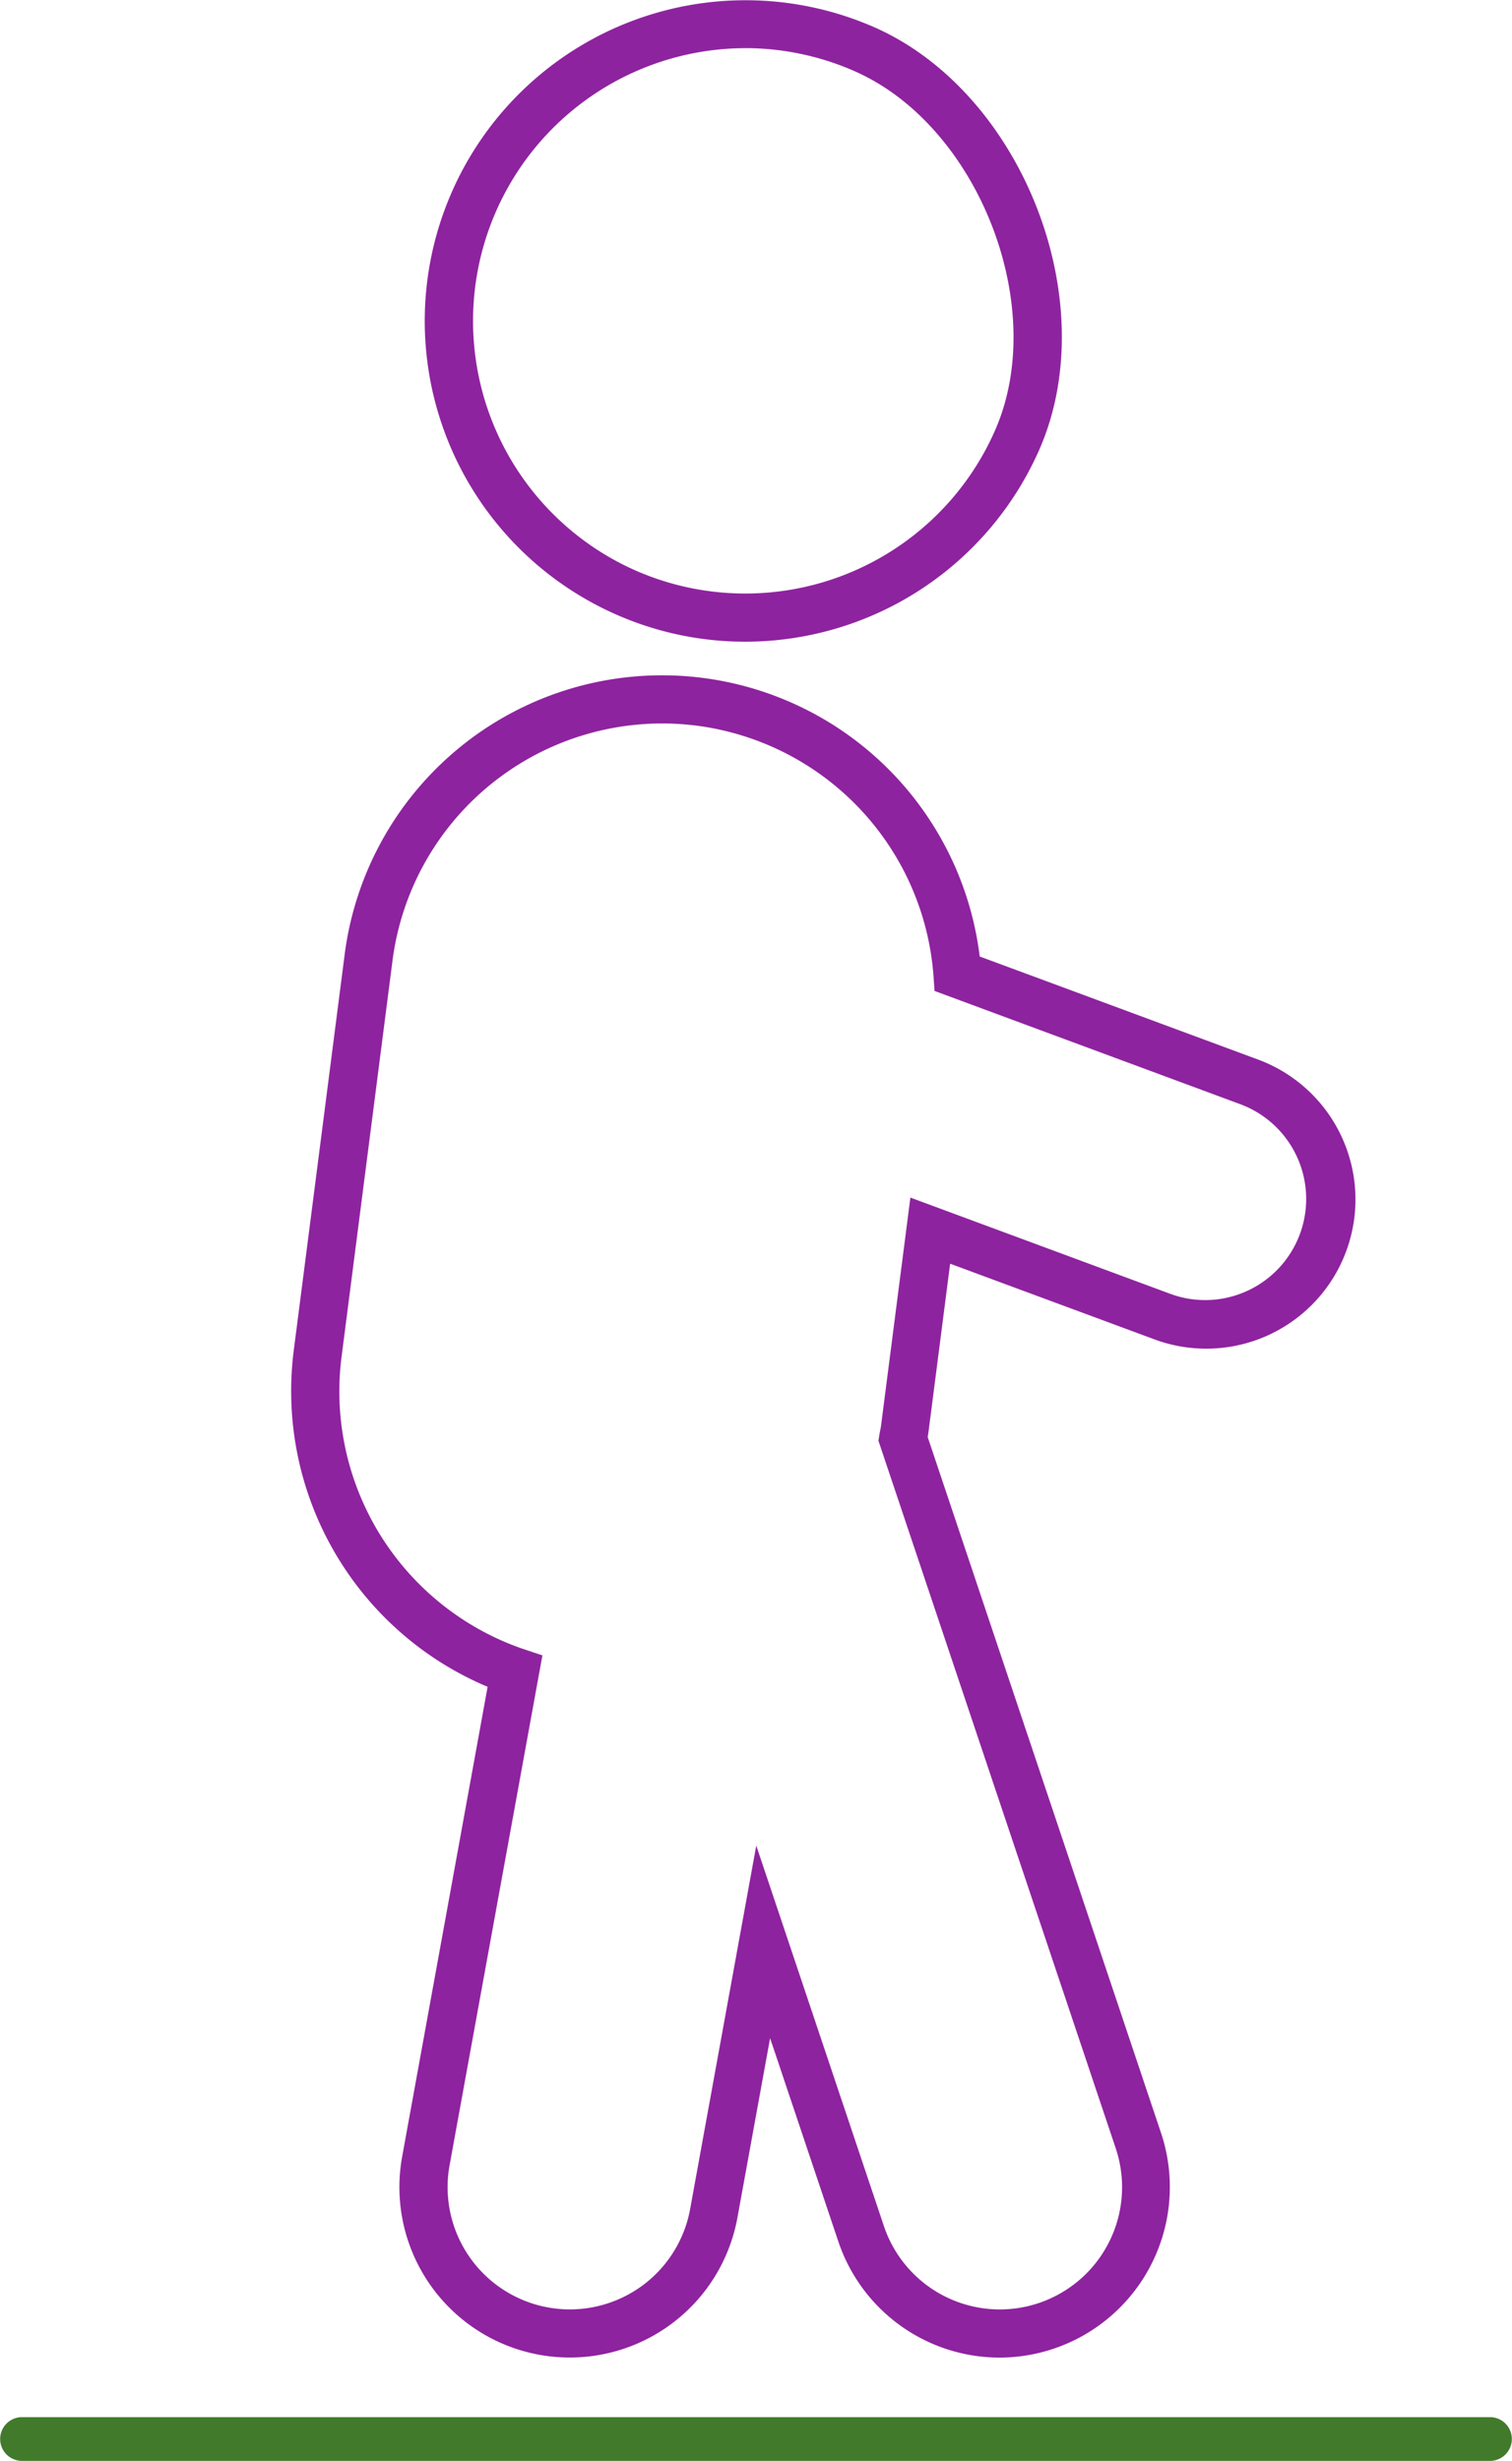 <svg id="Component_146_1" data-name="Component 146 – 1" xmlns="http://www.w3.org/2000/svg" width="46" height="74.866" viewBox="0 0 46 74.866">
  <defs>
    <style>
      .cls-1 {
        fill: #8e239f;
      }

      .cls-2 {
        fill: #417a2b;
      }
    </style>
  </defs>
  <g id="Group_11985" data-name="Group 11985" transform="translate(-526.503 -715.611)">
    <path id="Path_11720" data-name="Path 11720" class="cls-1" d="M558.145,787.335a5.179,5.179,0,0,1-4.913-3.537l-2.074-6.181-.994,5.46a5.182,5.182,0,1,1-10.2-1.856l2.6-14.293a9.76,9.76,0,0,1-5.9-10.219l1.551-12.063a9.736,9.736,0,0,1,19.32.064l8.427,3.12a4.539,4.539,0,1,1-3.154,8.512l-6.173-2.286-.66,5.133c-.006.049-.014.094-.023.139l7.1,21.174a5.189,5.189,0,0,1-4.914,6.833Zm-7.408-15.576,3.883,11.574a3.719,3.719,0,0,0,7.053-2.366l-7.219-21.525.028-.179c.008-.049.018-.1.028-.15s.016-.075.021-.114l.895-6.955,7.9,2.926a3.052,3.052,0,0,0,1.067.193,3.076,3.076,0,0,0,1.068-5.96l-9.3-3.445-.033-.47a8.292,8.292,0,0,0-7.2-7.6,8.273,8.273,0,0,0-9.258,7.15l-1.551,12.062a8.286,8.286,0,0,0,5.512,8.872l.6.2-2.824,15.511a3.719,3.719,0,1,0,7.318,1.333Zm-.342-36.626a9.7,9.7,0,0,1-3.859-.8h0a9.758,9.758,0,0,1,7.747-17.913c4.518,1.955,7.036,8.311,5.082,12.831A9.775,9.775,0,0,1,550.395,735.133Zm.017-18.057a8.3,8.3,0,0,0-3.3,15.912h0a8.3,8.3,0,0,0,10.905-4.319c1.629-3.771-.55-9.275-4.32-10.906A8.259,8.259,0,0,0,550.412,717.075Z" transform="translate(-1.226 0)"/>
    <path id="Path_11721" data-name="Path 11721" class="cls-2" d="M571.869,785.235H527.137a.666.666,0,0,1,0-1.33h44.732a.666.666,0,0,1,0,1.33Z" transform="translate(0 5.242)"/>
  </g>
</svg>
